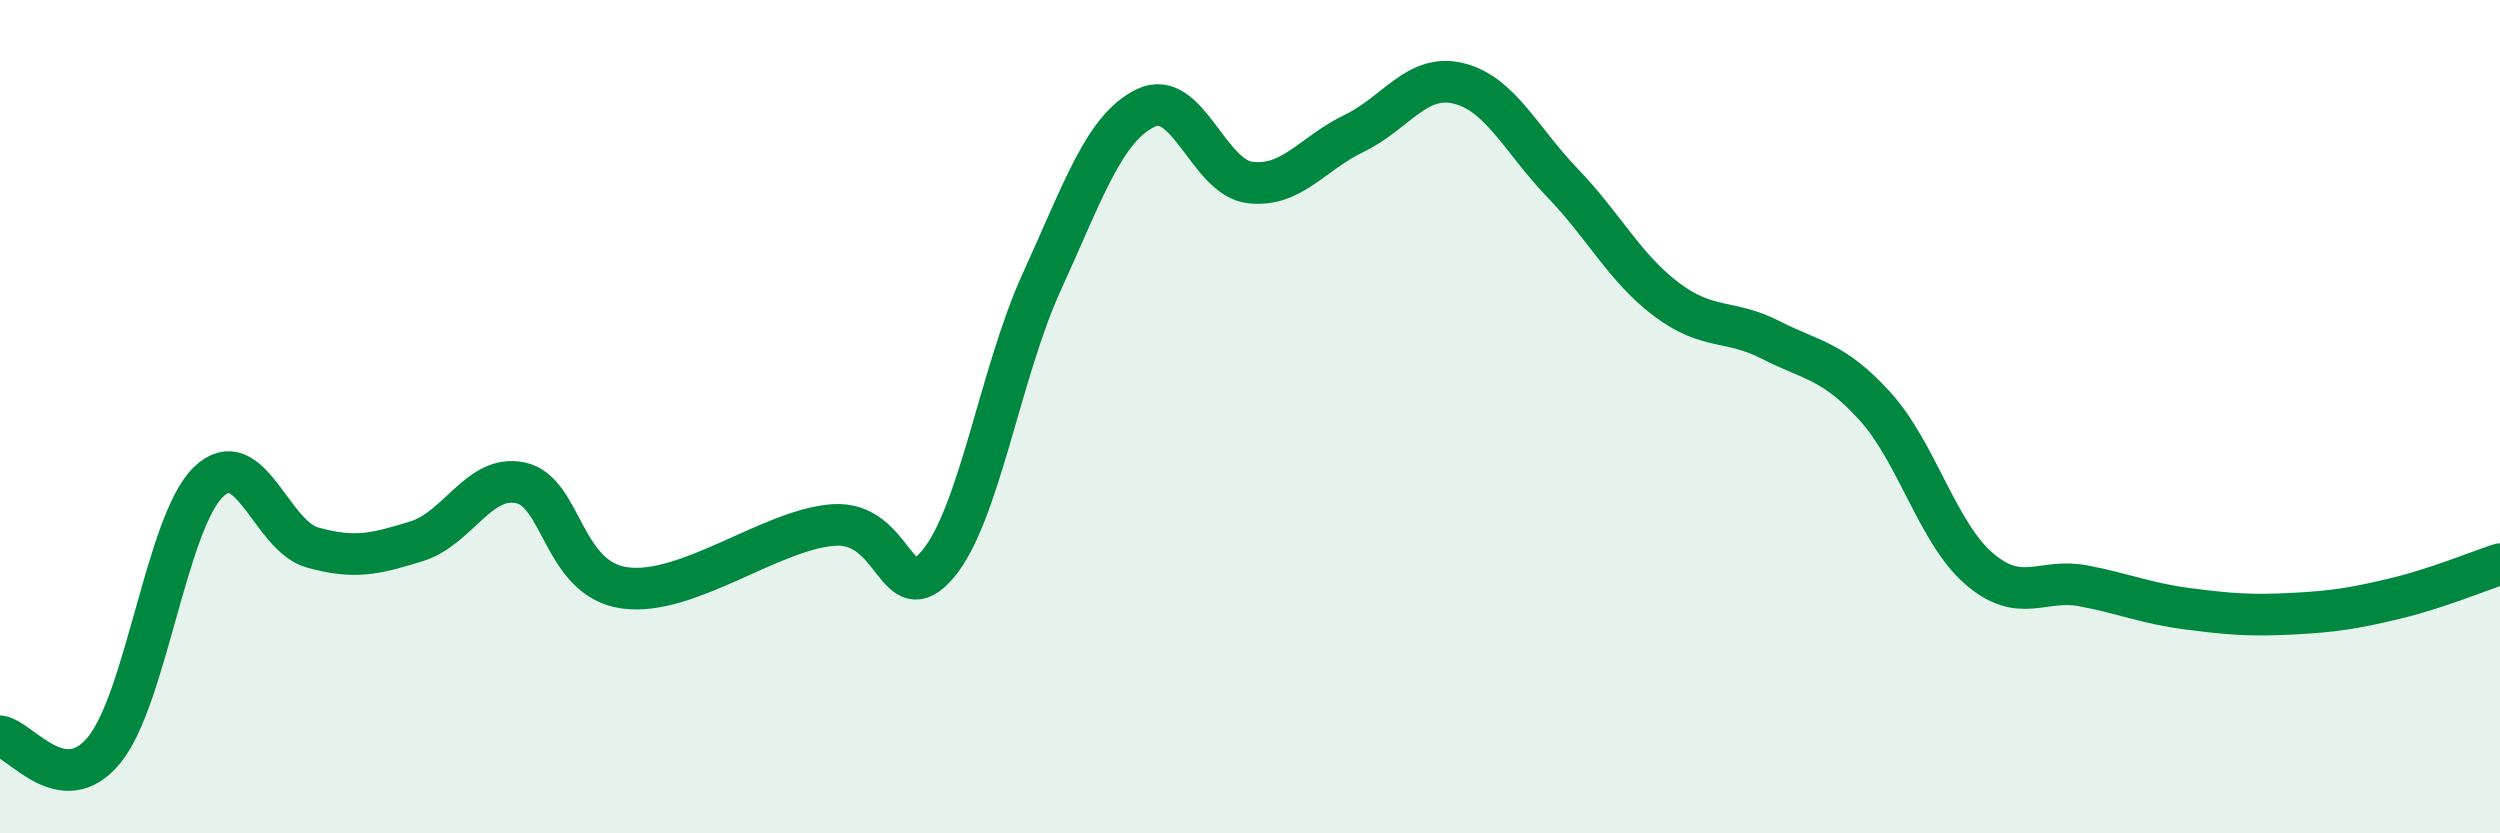 
    <svg width="60" height="20" viewBox="0 0 60 20" xmlns="http://www.w3.org/2000/svg">
      <path
        d="M 0,17.67 C 0.5,17.74 1.5,19.22 2.5,18 C 3.5,16.78 4,12.54 5,11.57 C 6,10.6 6.5,12.86 7.5,13.14 C 8.5,13.42 9,13.3 10,12.99 C 11,12.68 11.5,11.37 12.5,11.59 C 13.5,11.81 13.5,13.91 15,14.11 C 16.5,14.31 18.5,12.71 20,12.6 C 21.5,12.49 21.5,14.72 22.5,13.55 C 23.5,12.38 24,8.96 25,6.77 C 26,4.58 26.5,3.07 27.5,2.59 C 28.5,2.11 29,4.26 30,4.38 C 31,4.5 31.5,3.68 32.5,3.2 C 33.5,2.72 34,1.76 35,2 C 36,2.24 36.5,3.35 37.5,4.39 C 38.5,5.43 39,6.44 40,7.19 C 41,7.94 41.5,7.65 42.5,8.16 C 43.5,8.67 44,8.65 45,9.75 C 46,10.85 46.5,12.79 47.5,13.65 C 48.5,14.51 49,13.87 50,14.06 C 51,14.25 51.5,14.48 52.5,14.61 C 53.5,14.74 54,14.78 55,14.73 C 56,14.68 56.5,14.6 57.5,14.36 C 58.5,14.12 59.5,13.7 60,13.54L60 20L0 20Z"
        fill="#008740"
        opacity="0.1"
        stroke-linecap="round"
        stroke-linejoin="round"
      />
      <path
        d="M 0,17.67 C 0.5,17.74 1.5,19.22 2.5,18 C 3.5,16.78 4,12.54 5,11.57 C 6,10.6 6.5,12.86 7.5,13.14 C 8.5,13.42 9,13.3 10,12.99 C 11,12.68 11.5,11.37 12.5,11.59 C 13.5,11.81 13.5,13.91 15,14.11 C 16.5,14.31 18.5,12.71 20,12.6 C 21.5,12.49 21.5,14.72 22.5,13.55 C 23.5,12.38 24,8.96 25,6.77 C 26,4.58 26.5,3.07 27.5,2.59 C 28.5,2.11 29,4.26 30,4.38 C 31,4.5 31.5,3.68 32.5,3.2 C 33.5,2.72 34,1.76 35,2 C 36,2.24 36.5,3.35 37.5,4.39 C 38.5,5.43 39,6.44 40,7.19 C 41,7.94 41.5,7.65 42.5,8.16 C 43.5,8.67 44,8.65 45,9.75 C 46,10.85 46.5,12.79 47.5,13.65 C 48.5,14.51 49,13.87 50,14.06 C 51,14.25 51.5,14.48 52.5,14.61 C 53.5,14.74 54,14.78 55,14.73 C 56,14.68 56.5,14.6 57.5,14.36 C 58.5,14.12 59.5,13.7 60,13.54"
        stroke="#008740"
        stroke-width="1"
        fill="none"
        stroke-linecap="round"
        stroke-linejoin="round"
      />
    </svg>
  